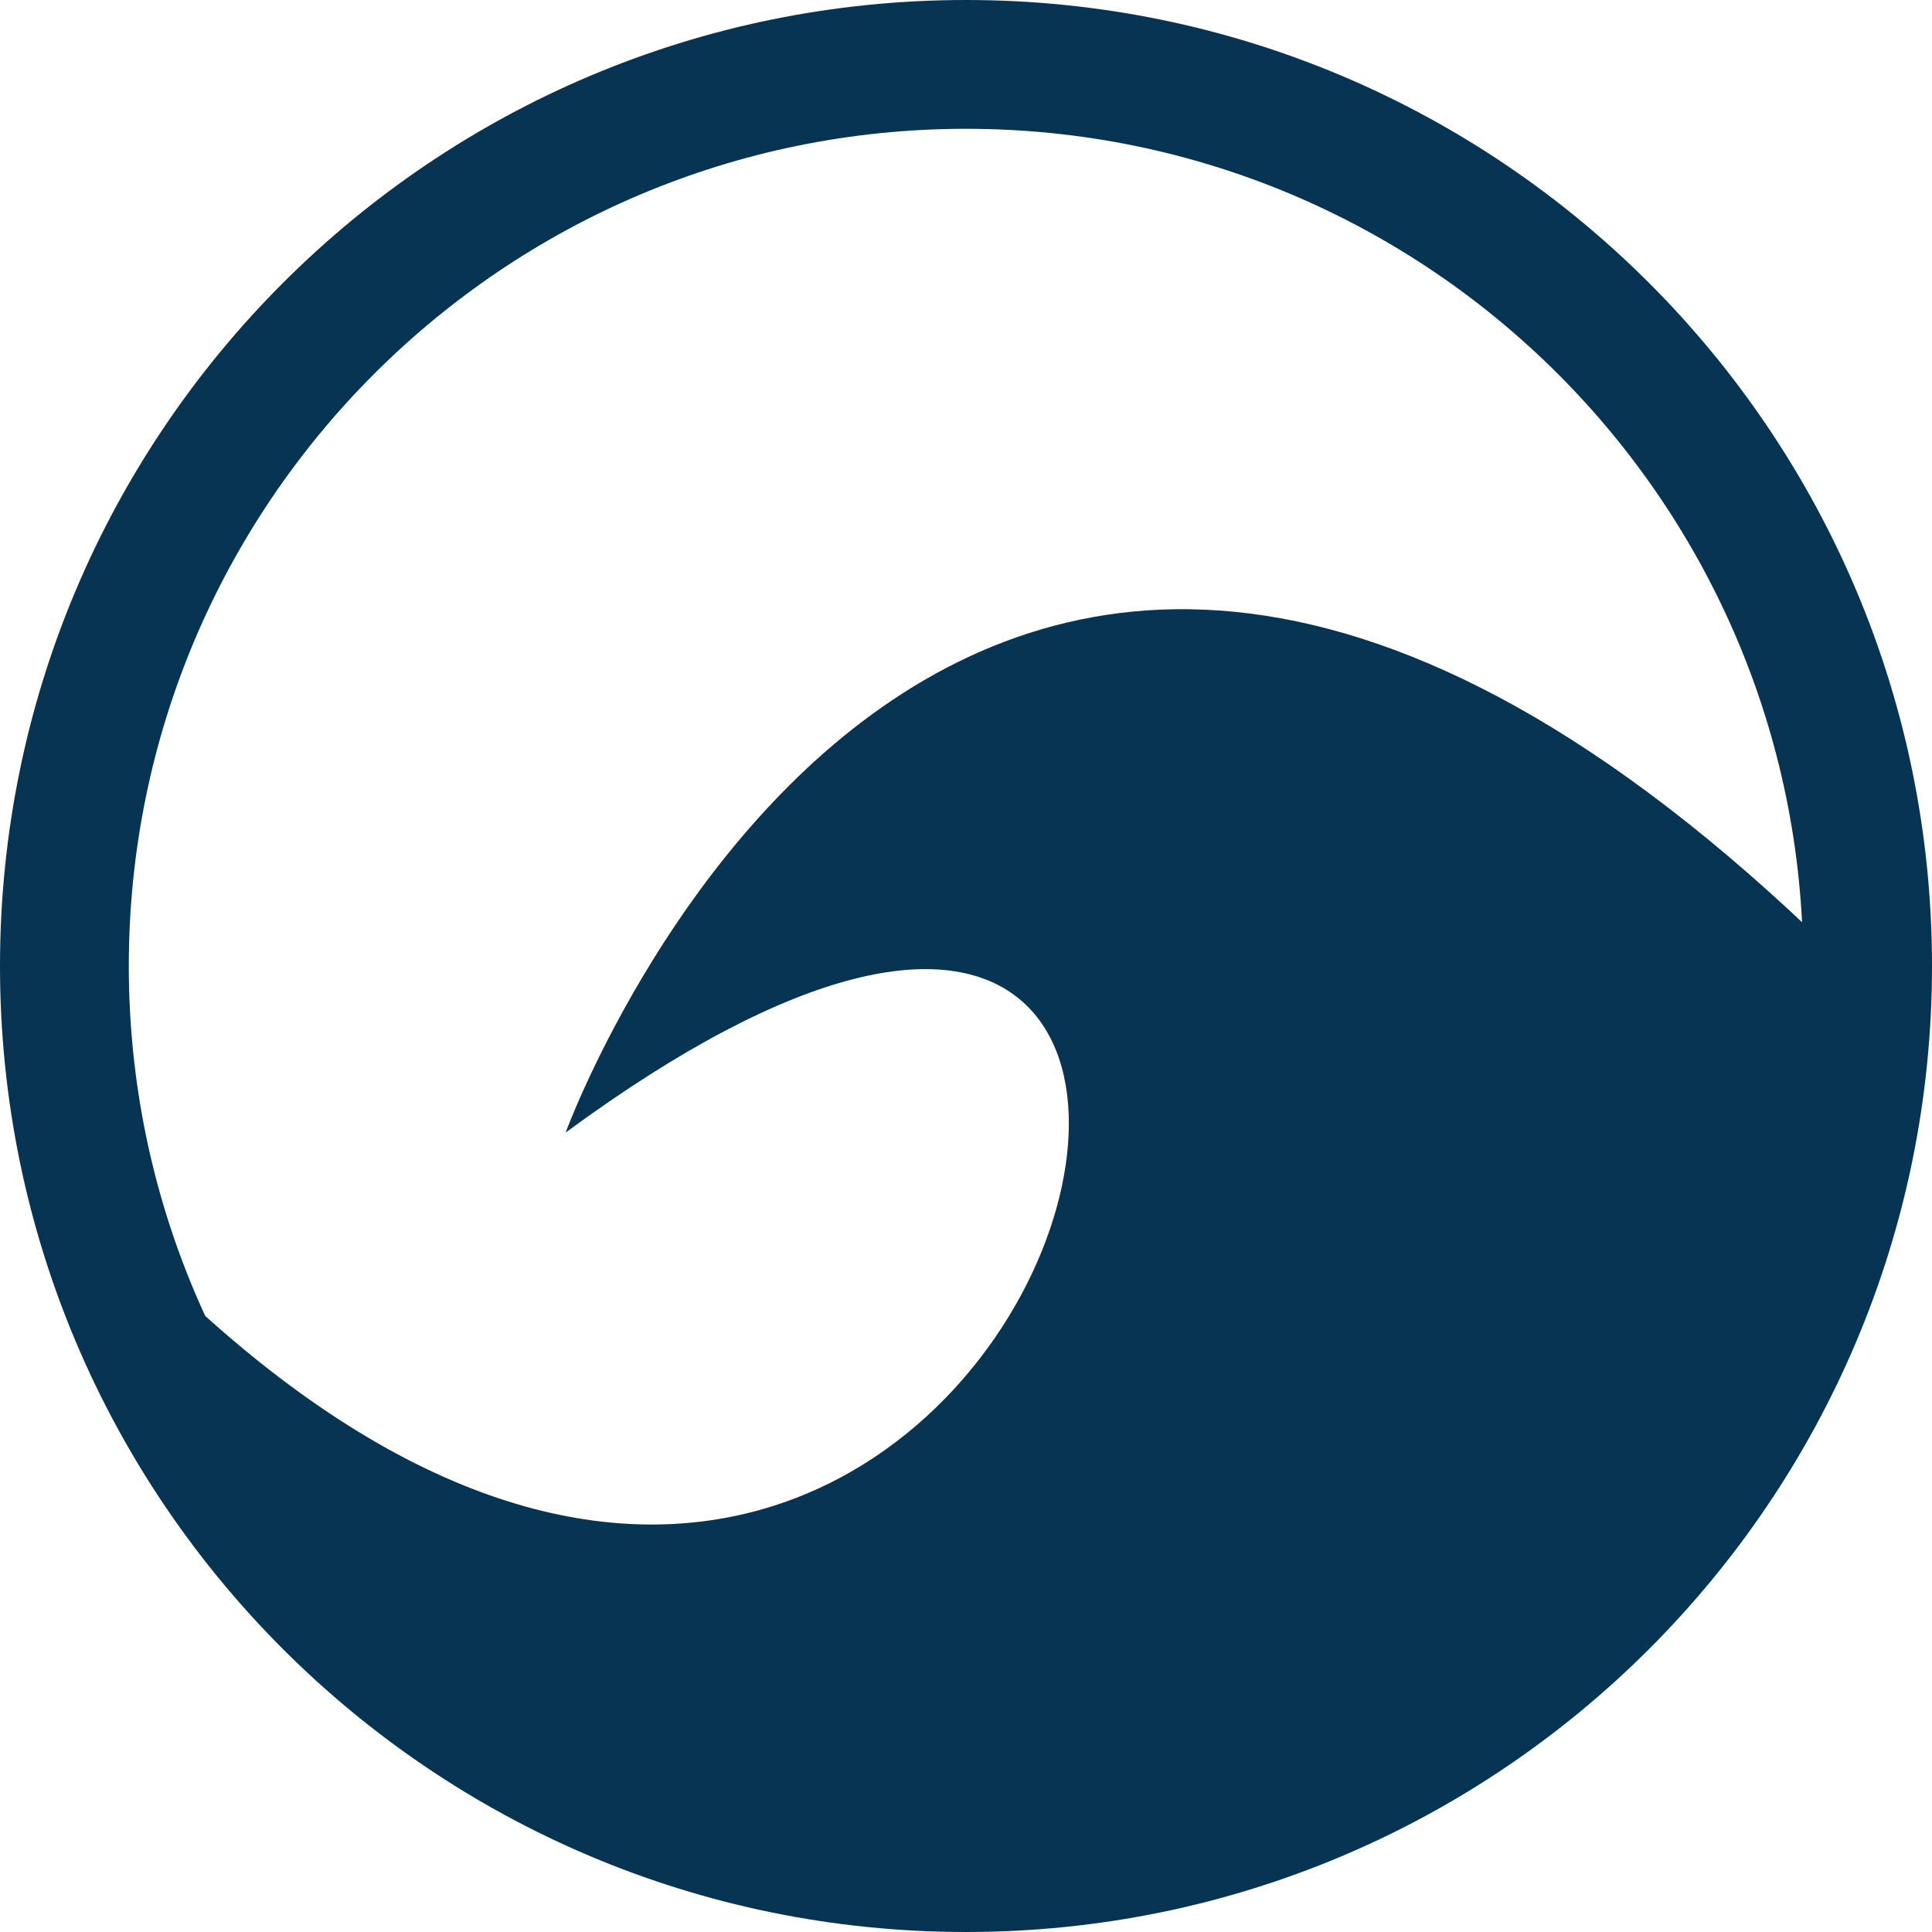 <?xml version="1.0" encoding="UTF-8" standalone="no"?>
<svg width="111px" height="111px" viewBox="0 0 111 111" version="1.1" xmlns="http://www.w3.org/2000/svg" xmlns:xlink="http://www.w3.org/1999/xlink">
    <!-- Generator: Sketch 3.6.1 (26313) - http://www.bohemiancoding.com/sketch -->
    <title>logo-surf-and-paddle</title>
    <desc>Created with Sketch.</desc>
    <defs></defs>
    <g id="Page-1" stroke="none" stroke-width="1" fill="none" fill-rule="evenodd">
        <g id="logo-surf-and-paddle" fill="#073453">
            <path d="M55.5,103.6 L55.5,103.6 C82.065,103.6 103.6,82.065 103.6,55.5 C103.6,28.935 82.065,7.4 55.5,7.4 C28.935,7.4 7.4,28.935 7.4,55.5 C7.4,82.065 28.935,103.6 55.5,103.6 L55.5,103.6 Z M55.5,111 L55.5,111 C24.848,111 0,86.152 0,55.5 C0,24.848 24.848,0 55.5,0 C86.152,0 111,24.848 111,55.5 C111,86.152 86.152,111 55.5,111 L55.5,111 Z" id="Oval-1"></path>
            <path d="M32.498,65.069 C32.498,65.069 55.5,2.086 109,58.429 C96.833,137.786 4,113.053 4,67.624 C57.5,129.117 86.706,25.191 32.498,65.069 Z" id="Path-1"></path>
        </g>
    </g>
</svg>